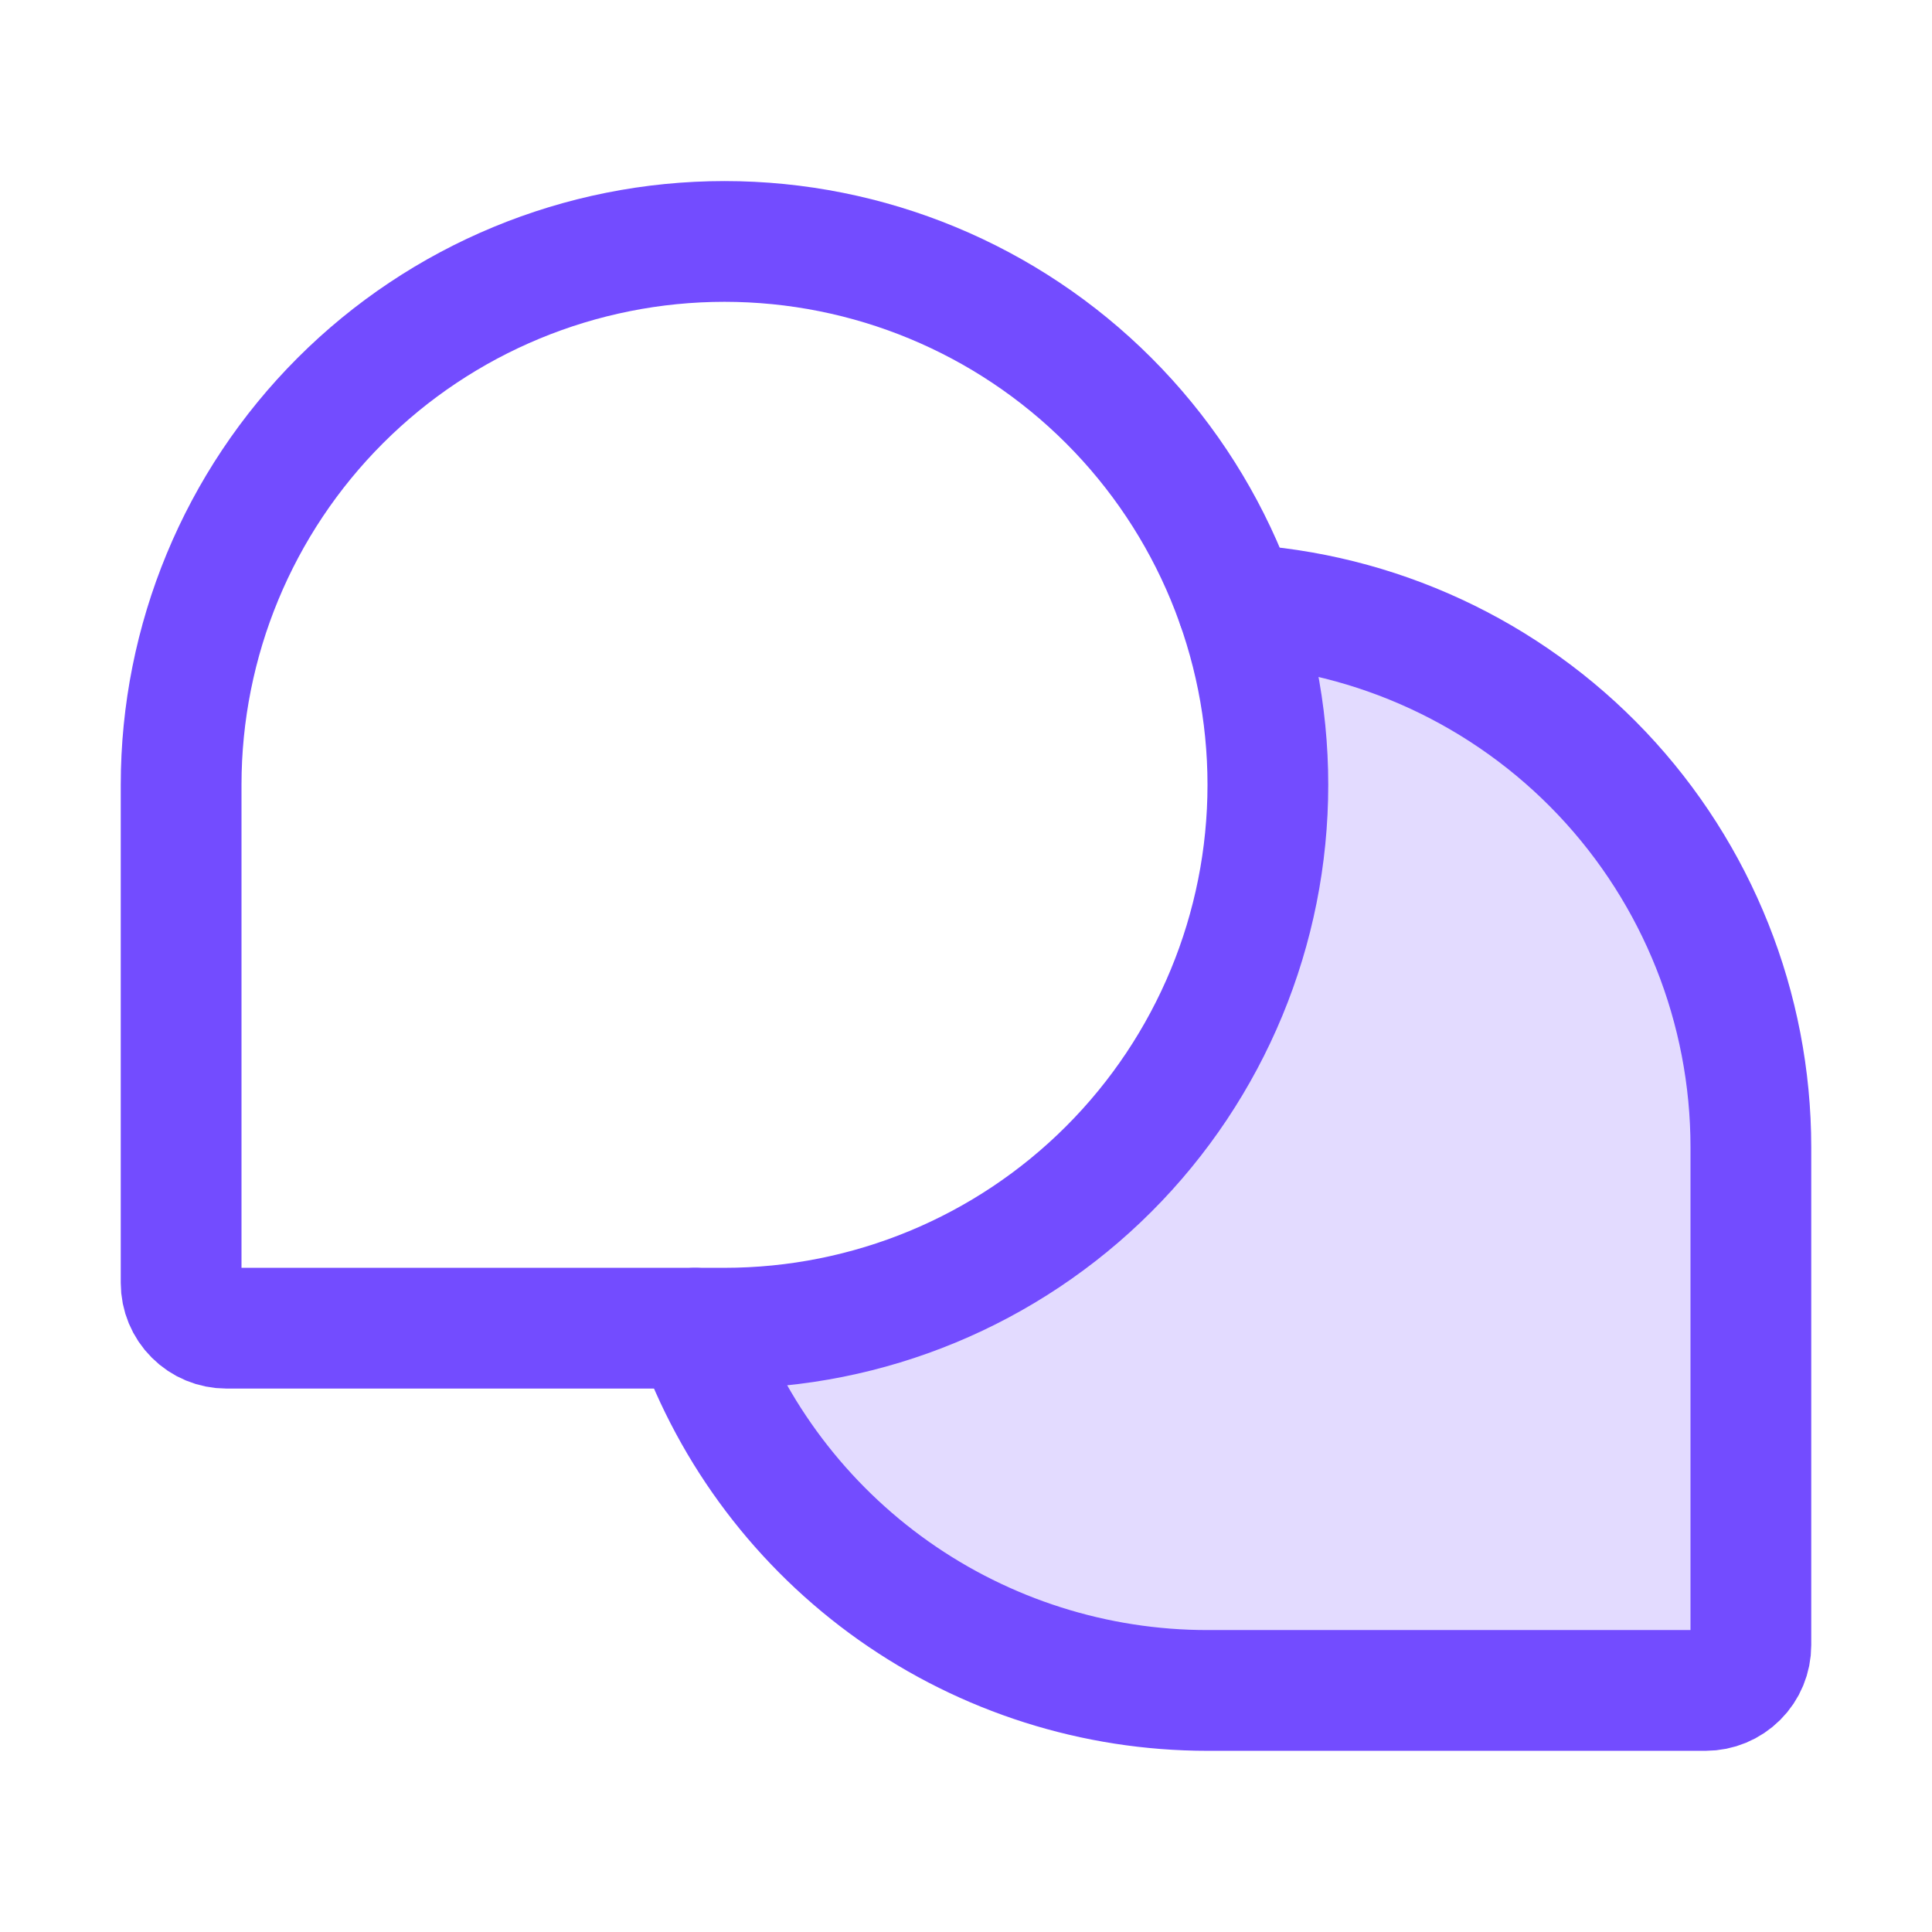 <svg width="32" height="32" viewBox="0 0 32 32" fill="none" xmlns="http://www.w3.org/2000/svg">
<g clip-path="url(#clip0_6202_221577)">
<path opacity="0.2" d="M20.492 10.012C20.829 10.972 21.001 11.982 21 12.999C21 15.386 20.051 17.675 18.363 19.363C16.676 21.051 14.386 21.999 11.999 21.999H11.512V22C12.133 23.754 13.282 25.273 14.802 26.348C16.322 27.422 18.138 27.999 20 27.999H28.25C28.448 27.999 28.639 27.92 28.78 27.78C28.921 27.639 29 27.448 29 27.249V18.999C28.999 16.697 28.117 14.483 26.535 12.812C24.952 11.14 22.79 10.138 20.491 10.012L20.492 10.012Z" fill="#734CFF"/>
<path d="M12 21.999H3.75C3.551 21.999 3.36 21.92 3.22 21.779C3.079 21.639 3 21.448 3 21.249V12.999C3 10.612 3.948 8.323 5.636 6.635C7.324 4.947 9.613 3.999 12 3.999C14.387 3.999 16.676 4.947 18.364 6.635C20.052 8.323 21 10.612 21 12.999C21 15.386 20.052 17.675 18.364 19.363C16.676 21.051 14.387 21.999 12 21.999Z" stroke="#734CFF" stroke-width="2" stroke-linecap="round" stroke-linejoin="round"/>
<path d="M11.512 21.999C12.133 23.754 13.282 25.273 14.802 26.348C16.322 27.422 18.138 27.999 20 27.999H28.25C28.448 27.999 28.639 27.92 28.78 27.779C28.921 27.639 29 27.448 29 27.249V18.999C28.999 16.697 28.117 14.483 26.535 12.811C24.952 11.14 22.79 10.138 20.491 10.012" stroke="#734CFF" stroke-width="2" stroke-linecap="round" stroke-linejoin="round"/>
</g>
<defs>
<clipPath id="clip0_6202_221577">
<rect width="32" height="32" fill="white"/>
</clipPath>
</defs>
</svg>
